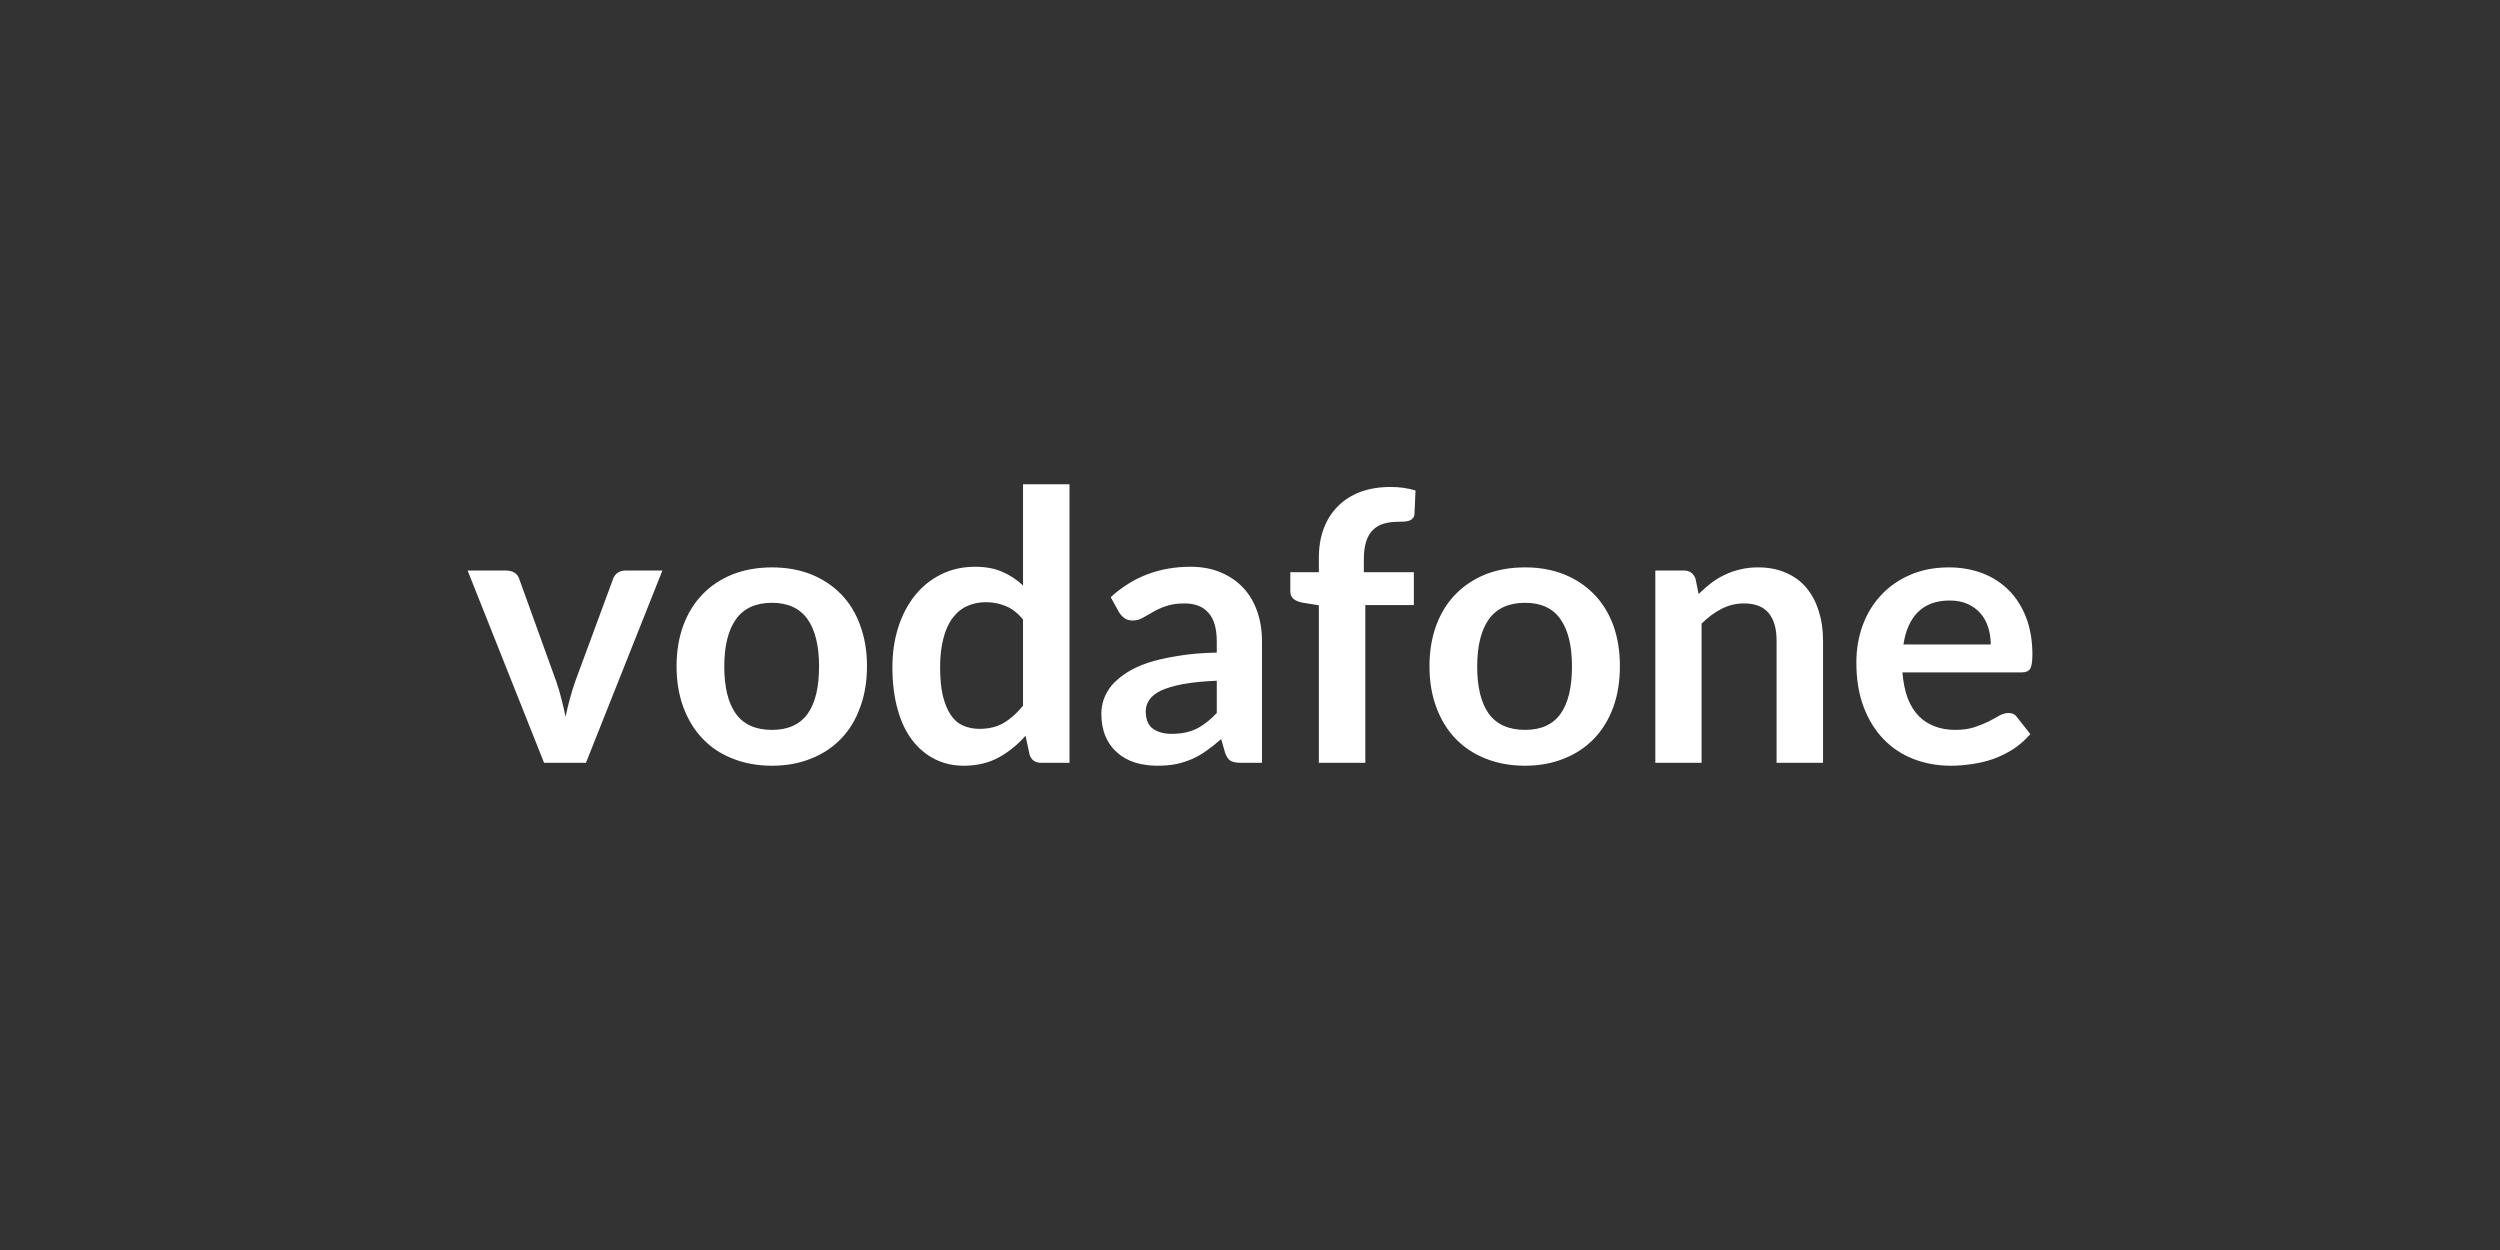 <svg xmlns="http://www.w3.org/2000/svg" width="120" height="60" viewBox="0 0 120 60"><rect x="0" y="0" width="120" height="60" fill="#333333" stroke="none"/><rect width="100%" height="100%" fill="none"/><path fill="#ffffff" d="M30.035 27.385h1.76l-3.67 9.23h-2.01l-3.67-9.23h1.84q.25 0 .42.11.17.12.22.3l1.78 4.93q.15.43.25.85.11.41.19.83.09-.42.2-.83.11-.42.26-.85l1.82-4.93q.06-.18.22-.3.17-.11.39-.11m7.02-.15q1.03 0 1.87.33.84.34 1.44.95t.92 1.49q.33.89.33 1.97 0 1.1-.33 1.98-.32.89-.92 1.51t-1.44.95q-.84.34-1.87.34t-1.88-.34q-.85-.33-1.44-.95-.6-.62-.93-1.51-.33-.88-.33-1.98 0-1.08.33-1.97.33-.88.93-1.49.59-.61 1.44-.95.85-.33 1.88-.33m0 7.8q1.15 0 1.71-.77.55-.77.55-2.27 0-1.49-.55-2.27-.56-.79-1.71-.79-1.17 0-1.73.79t-.56 2.27q0 1.49.56 2.27.56.77 1.73.77m12.05-1.16v-4.14q-.38-.46-.82-.64-.45-.19-.96-.19-.5 0-.91.19-.4.18-.69.57-.29.38-.44.97-.16.59-.16 1.39 0 .81.13 1.37.14.56.38.92t.59.51q.35.16.79.16.69 0 1.17-.29.49-.29.92-.82m0-10.63h2.23v13.37h-1.36q-.44 0-.56-.41l-.19-.89q-.56.64-1.28 1.04-.73.4-1.69.4-.76 0-1.39-.32t-1.08-.91q-.46-.6-.7-1.48-.25-.89-.25-2.02 0-1.03.28-1.91t.8-1.53 1.25-1.01q.73-.37 1.64-.37.77 0 1.32.25.55.24.98.65zm9.3 10.98v-1.55q-.96.04-1.62.16-.66.13-1.05.31-.4.19-.57.45-.17.25-.17.54 0 .59.34.84.35.25.91.25.68 0 1.18-.24.5-.25.98-.76m-4.7-4.85-.39-.71q1.59-1.46 3.83-1.46.81 0 1.45.27t1.08.74.67 1.13q.23.65.23 1.44v5.83h-1.01q-.31 0-.49-.09-.17-.1-.27-.39l-.19-.66q-.35.31-.69.55-.33.24-.69.4t-.77.25q-.41.08-.9.08-.59 0-1.08-.15-.5-.16-.86-.48-.36-.31-.56-.78t-.2-1.09q0-.35.12-.7.12-.34.38-.66.27-.31.69-.59.43-.28 1.04-.49.62-.2 1.44-.33.82-.14 1.87-.16v-.54q0-.93-.4-1.37-.39-.45-1.14-.45-.54 0-.9.13-.35.12-.62.28t-.49.28q-.22.13-.49.13-.24 0-.4-.12t-.26-.29m11.83 7.24h-2.23v-7.56l-.8-.13q-.26-.05-.42-.18-.15-.13-.15-.37v-.91h1.37v-.69q0-.79.24-1.42t.69-1.07q.44-.44 1.08-.68.64-.23 1.44-.23.64 0 1.19.17l-.05 1.12q0 .12-.07.2-.06.08-.16.12-.11.04-.24.05-.14.01-.29.01-.4 0-.71.09t-.52.3q-.22.21-.33.56-.11.34-.11.85v.62h2.4v1.58h-2.33zm7.67-9.38q1.02 0 1.86.33.84.34 1.44.95t.93 1.49q.32.89.32 1.97 0 1.1-.32 1.98-.33.89-.93 1.51t-1.44.95q-.84.34-1.86.34-1.04 0-1.89-.34-.84-.33-1.44-.95t-.93-1.51q-.33-.88-.33-1.98 0-1.08.33-1.97.33-.88.93-1.49t1.44-.95q.85-.33 1.89-.33m0 7.8q1.15 0 1.7-.77t.55-2.27q0-1.49-.55-2.27-.55-.79-1.7-.79-1.17 0-1.74.79-.56.79-.56 2.27 0 1.49.56 2.27.57.77 1.74.77m8.18-7.25.15.73q.28-.28.59-.52t.66-.4q.34-.17.74-.26.39-.1.86-.1.76 0 1.34.26.59.25.98.72.39.46.59 1.11.21.64.21 1.41v5.88h-2.23v-5.88q0-.84-.38-1.31-.39-.46-1.18-.46-.58 0-1.08.26-.51.26-.96.71v6.68h-2.22v-9.23h1.36q.43 0 .57.4m9.98 3.15h4.19q0-.43-.12-.81-.12-.39-.36-.67-.25-.29-.62-.46t-.87-.17q-.96 0-1.52.55-.55.55-.7 1.56m5.67 1.34h-5.72q.06.71.25 1.23.2.52.53.86.32.33.77.5.44.17.98.17t.93-.13.69-.28q.29-.15.51-.28.22-.12.43-.12.28 0 .41.2l.64.81q-.37.43-.83.73-.46.29-.96.47-.5.17-1.01.24-.52.08-1.01.08-.96 0-1.79-.32t-1.44-.95-.96-1.55-.35-2.14q0-.94.3-1.77.31-.84.88-1.45.57-.62 1.4-.98.82-.36 1.86-.36.87 0 1.61.28.73.28 1.27.82.53.53.83 1.31t.3 1.78q0 .5-.11.68-.11.17-.41.17"/></svg>